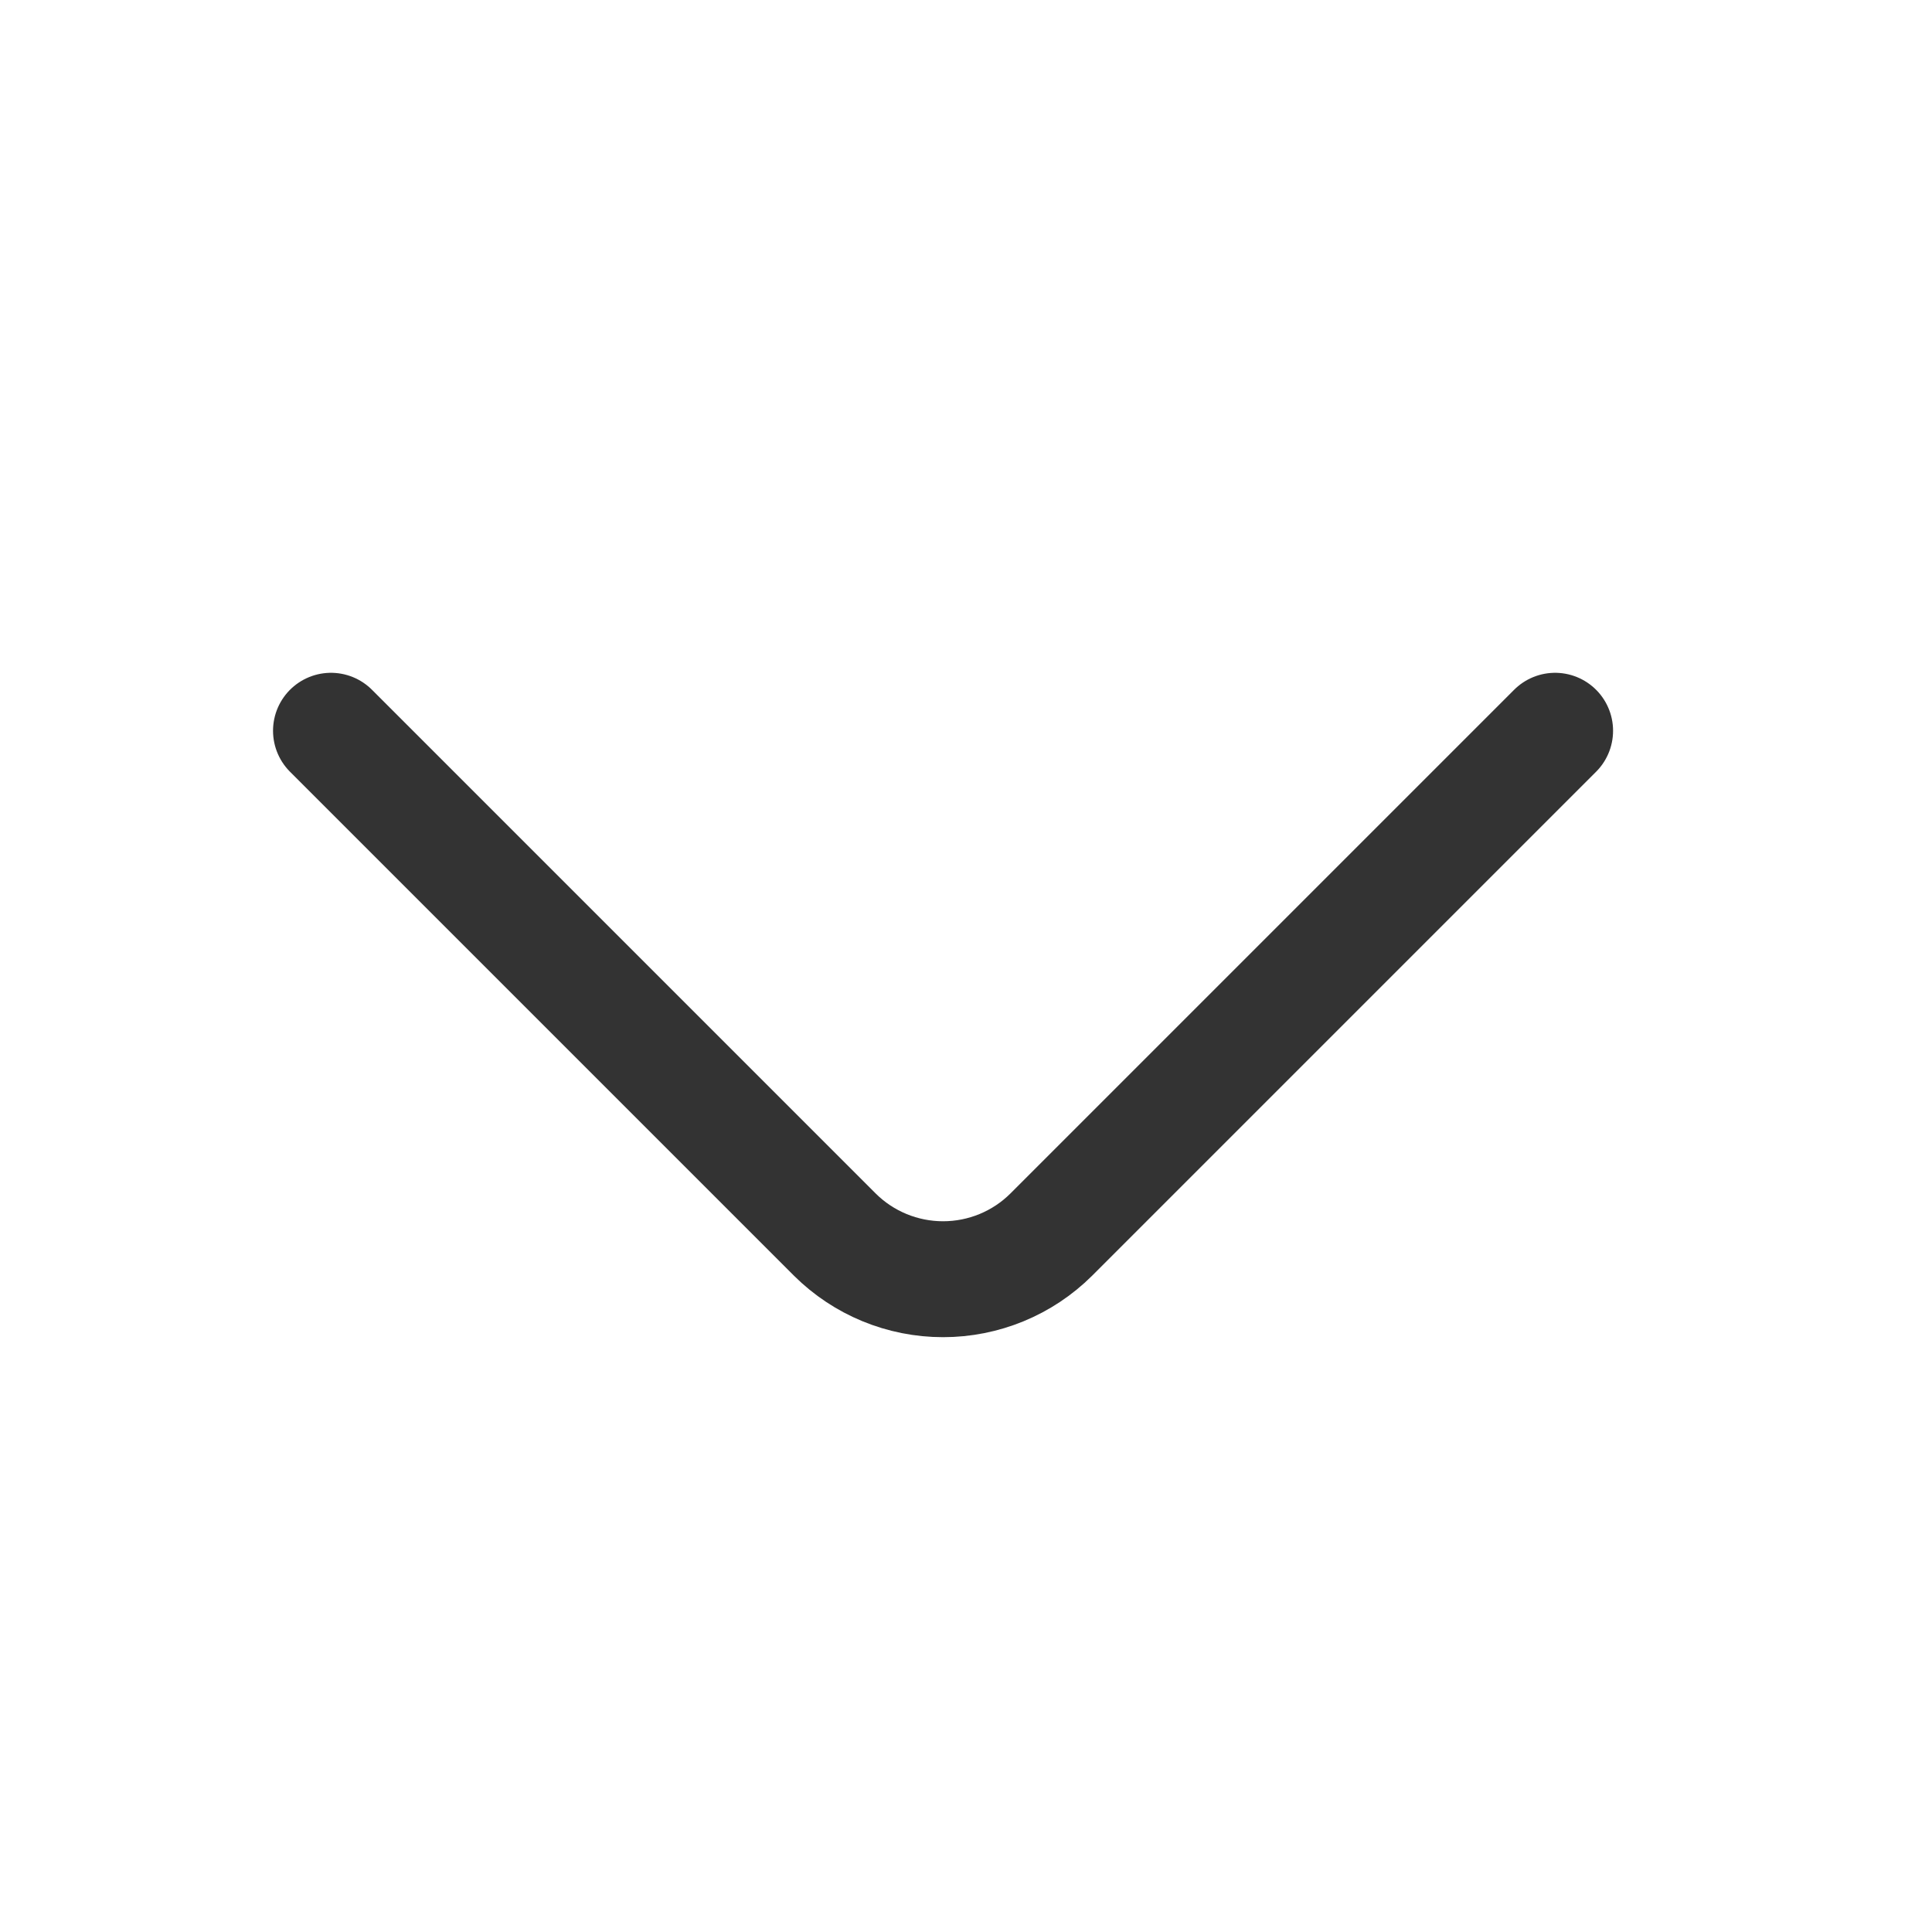 <svg width="25" height="25" viewBox="0 0 25 25" fill="none" xmlns="http://www.w3.org/2000/svg">
<path d="M20.123 9.456L13.603 15.976C13.231 16.346 12.728 16.553 12.203 16.553C11.679 16.553 11.175 16.346 10.803 15.976L4.283 9.456" stroke="#333333" stroke-width="1.5" stroke-linecap="round" stroke-linejoin="round"/>
</svg>
